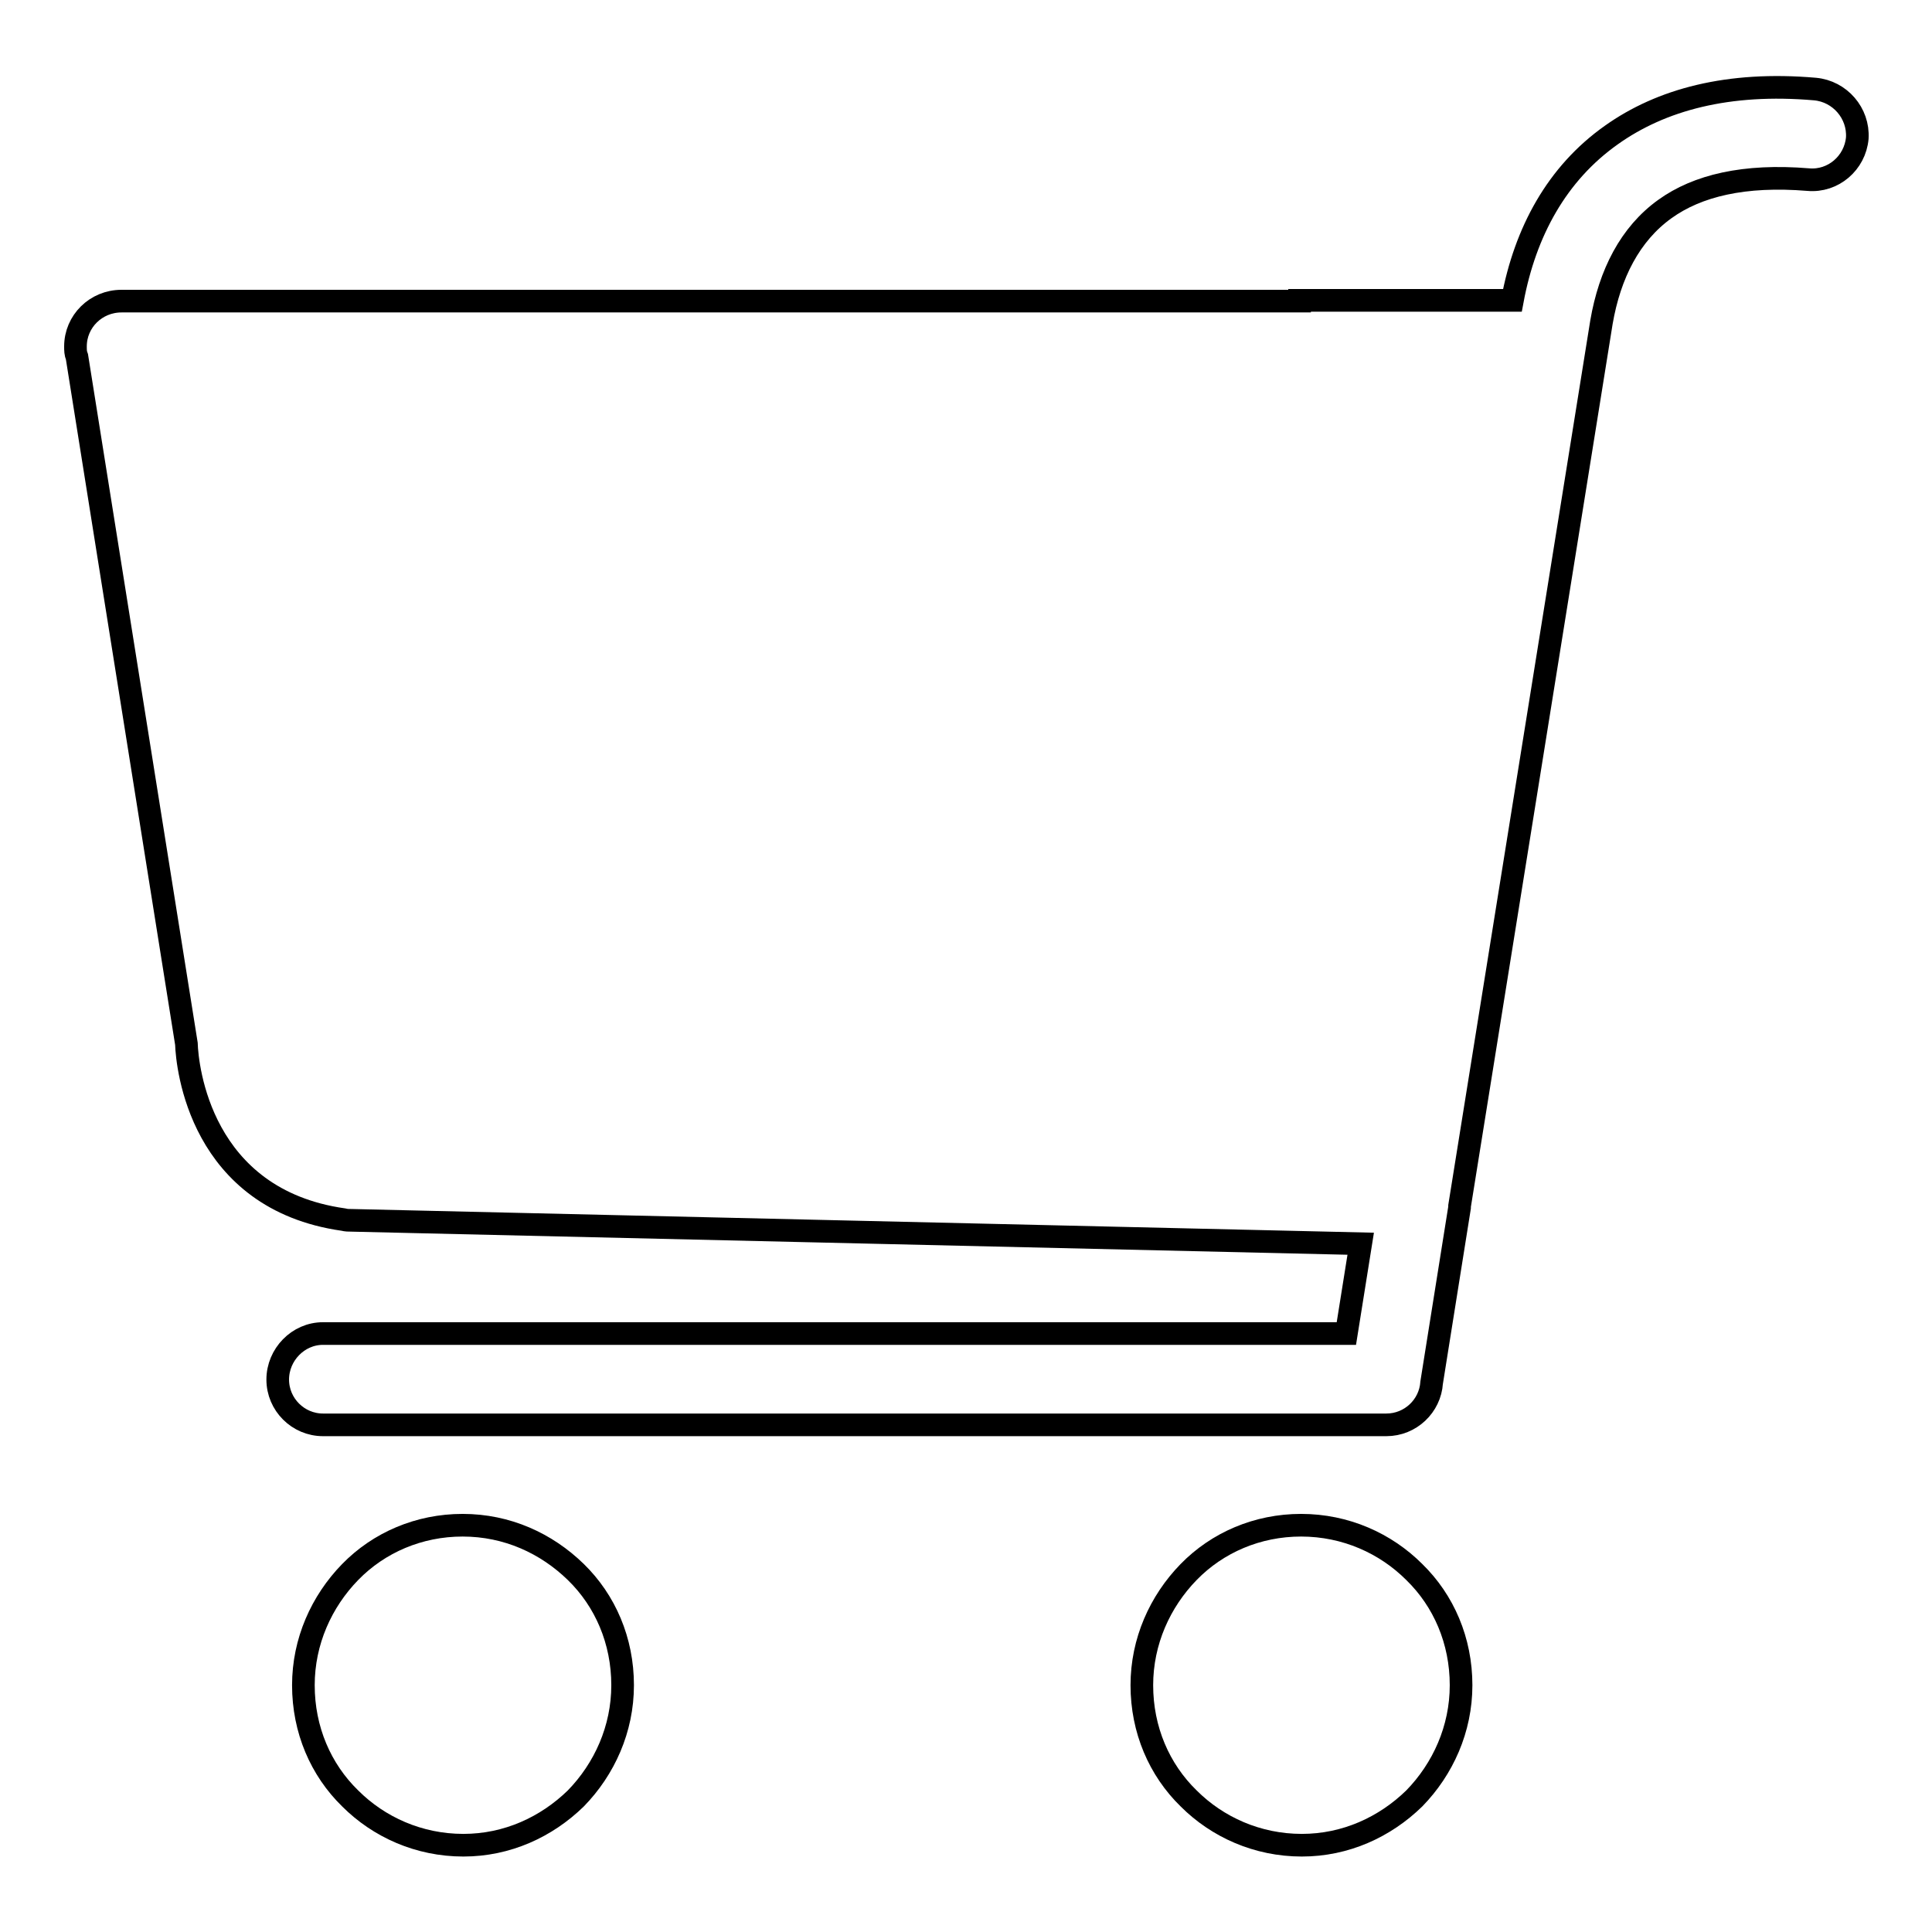 <?xml version="1.0" encoding="utf-8"?>
<!-- Svg Vector Icons : http://www.onlinewebfonts.com/icon -->
<!DOCTYPE svg PUBLIC "-//W3C//DTD SVG 1.1//EN" "http://www.w3.org/Graphics/SVG/1.1/DTD/svg11.dtd">
<svg version="1.1" xmlns="http://www.w3.org/2000/svg" xmlns:xlink="http://www.w3.org/1999/xlink" x="0px" y="0px" viewBox="0 0 256 256" enable-background="new 0 0 256 256" xml:space="preserve">
<g><g><path stroke-width="3" fill-opacity="0" stroke="#000000"  d="M172.2,39.8c0.2,0,0.3,0,0.5,0l27.7,0c1.7-9.1,5.9-16.8,13.1-21.9c6.6-4.7,15.5-7.1,27-6.1c3.3,0.3,5.8,3.2,5.6,6.5c-0.3,3.3-3.2,5.8-6.5,5.5c-8.5-0.7-14.7,0.8-19,3.9c-4.6,3.3-7.3,8.6-8.4,15l-18.8,117.1l0,0.2l-3.7,23.2c-0.2,3.1-2.8,5.6-6,5.6H42.8c-3.3,0-6-2.7-6-6s2.7-6.1,6-6.1h135.6l1.9-11.9l-133.7-3.1c-0.4,0-0.7,0-1.1-0.1c-19-2.7-20.7-20.3-20.8-23.3l-14.5-91C10,46.8,10,46.4,10,45.9c0-3.3,2.7-6,6.1-6h145.5H172.2z M172.4,202.1c5.9,0,11.2,2.4,15,6.2c3.9,3.8,6.2,9.1,6.2,15c0,5.8-2.4,11.1-6.2,15h0v0l0,0c-3.9,3.8-9.1,6.2-14.9,6.2c-5.9,0-11.2-2.4-15-6.2c-3.9-3.8-6.2-9.1-6.2-15c0-5.8,2.4-11.1,6.2-15l0,0C161.3,204.4,166.6,202.1,172.4,202.1L172.4,202.1z M61.3,202.1c5.9,0,11.1,2.4,15,6.2c3.9,3.8,6.2,9.1,6.2,15c0,5.8-2.4,11.1-6.2,15h0v0l0,0c-3.9,3.8-9.1,6.2-14.9,6.2c-5.9,0-11.2-2.4-15-6.2c-3.9-3.8-6.2-9.1-6.2-15c0-5.8,2.4-11.1,6.2-15l0,0C50.2,204.4,55.5,202.1,61.3,202.1L61.3,202.1z"/></g></g>
</svg>